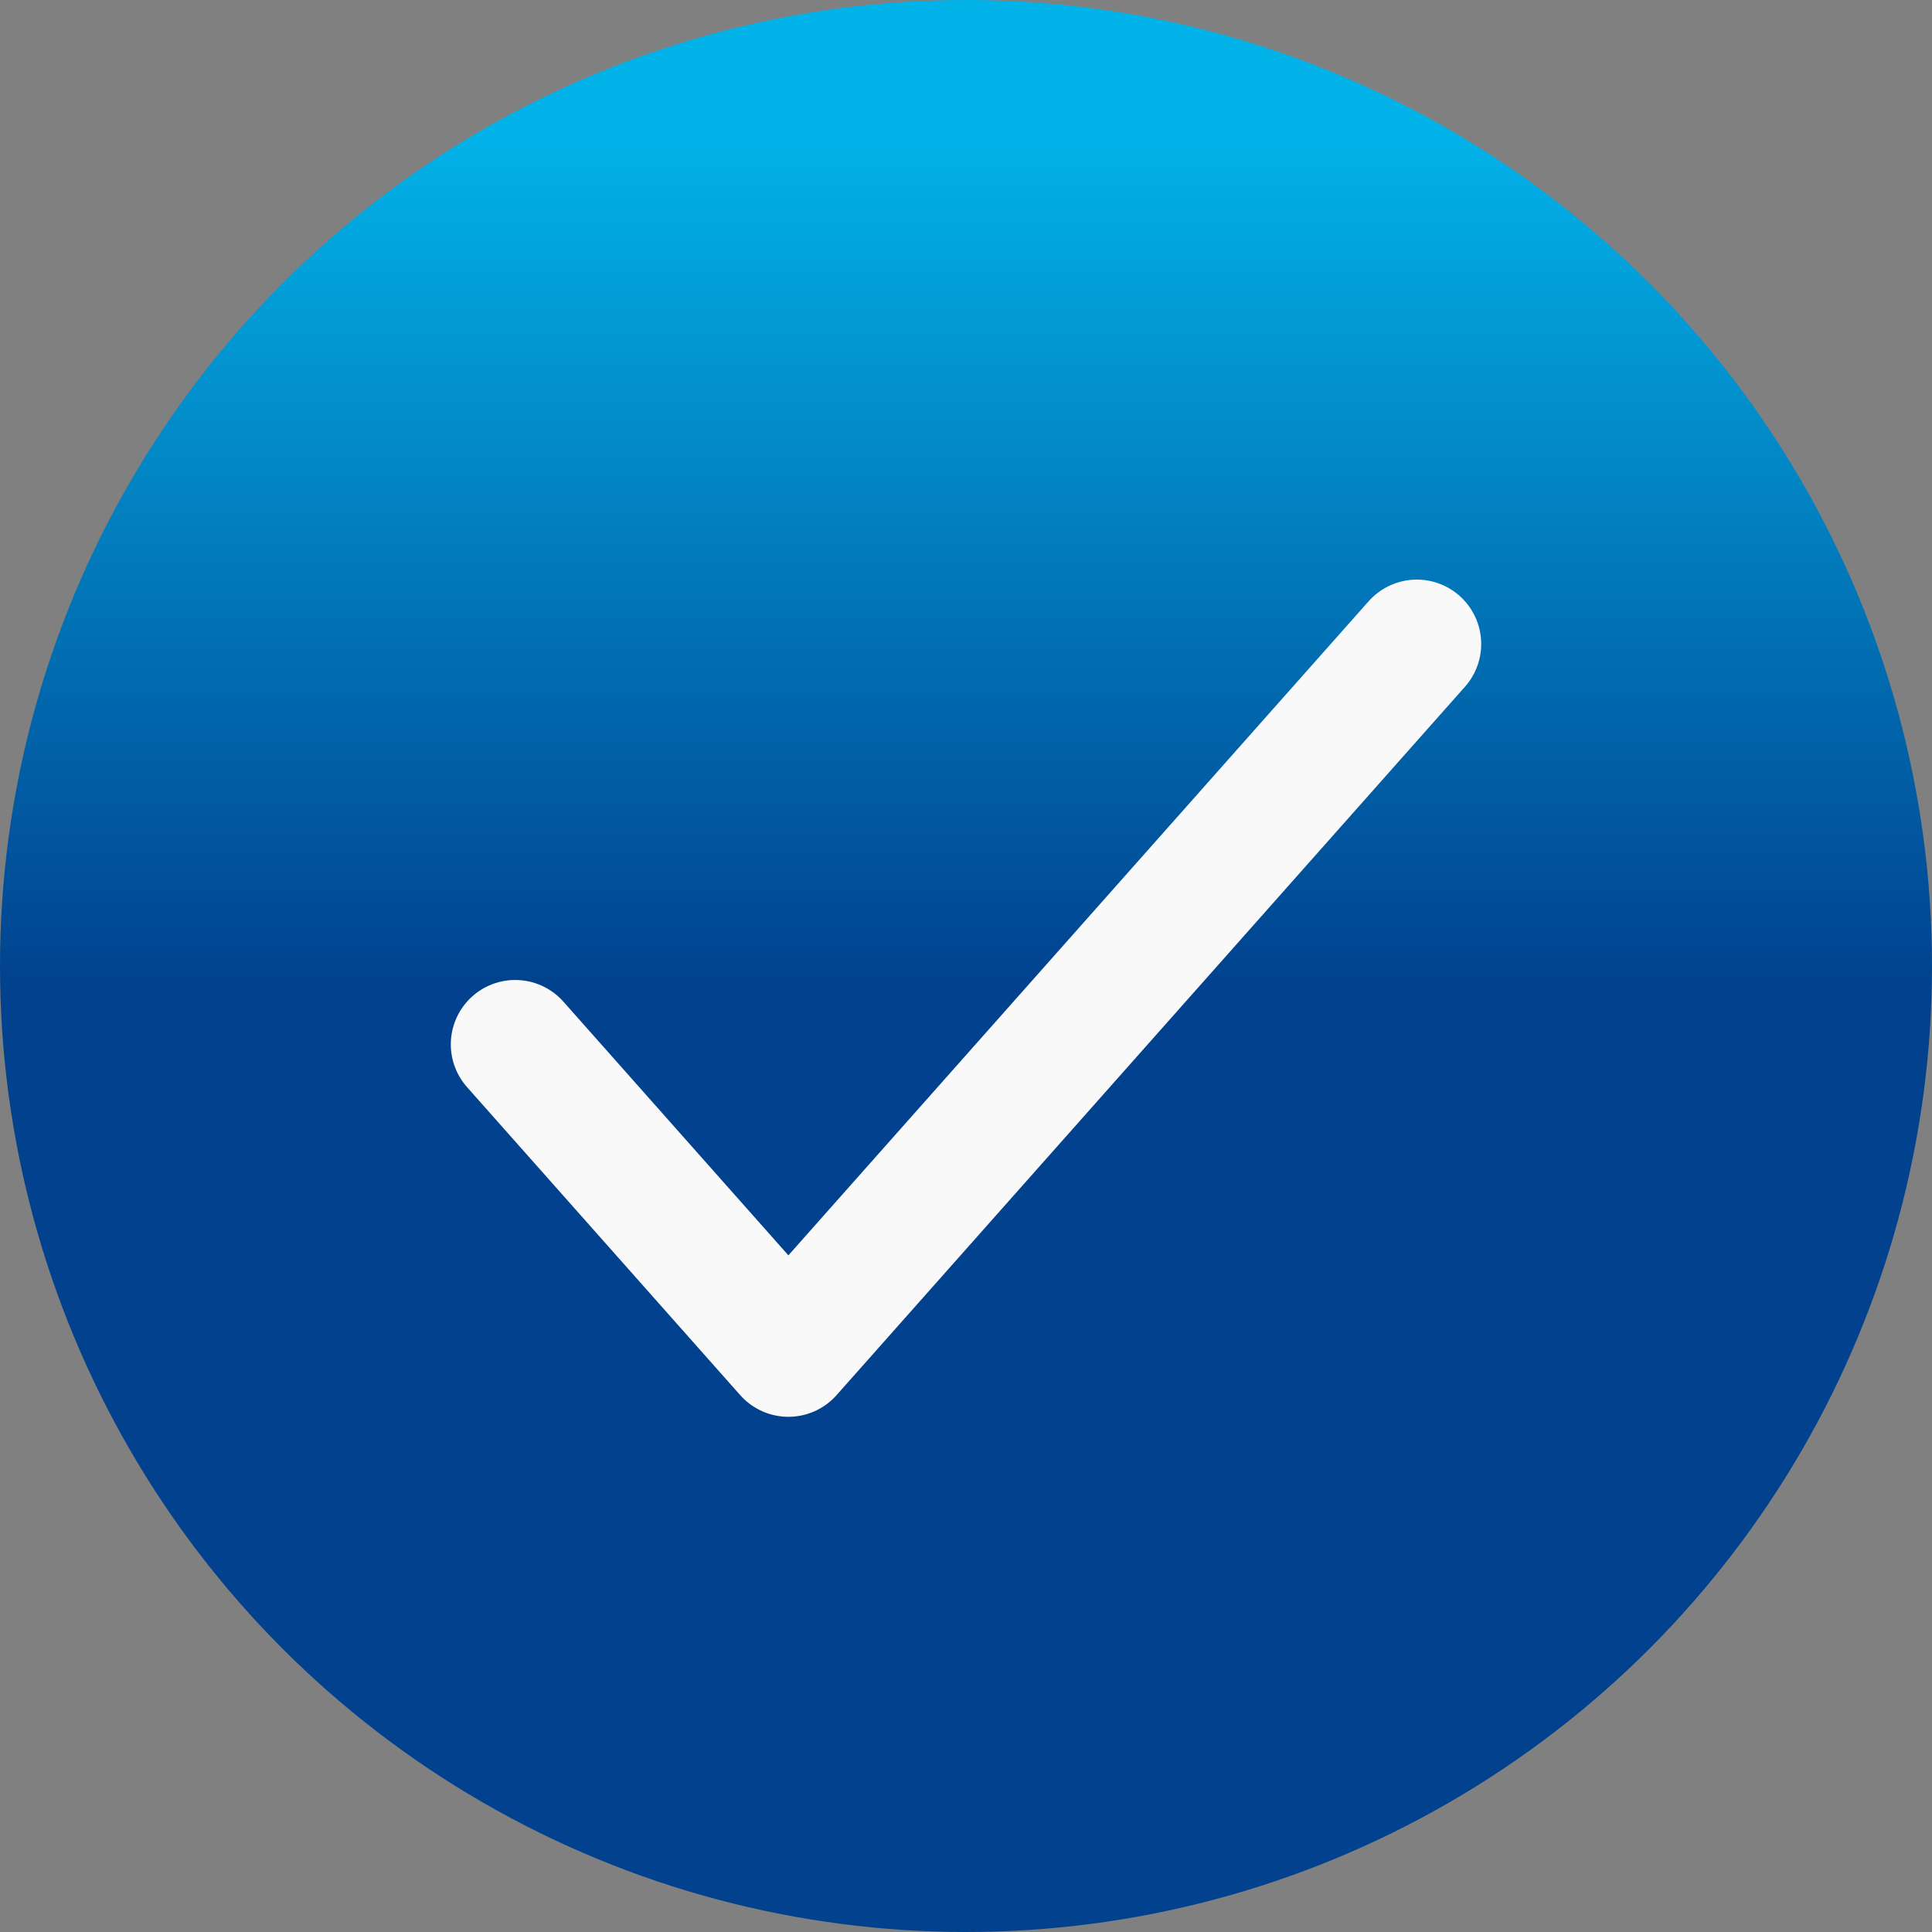 <?xml version="1.0" encoding="UTF-8"?> <svg xmlns="http://www.w3.org/2000/svg" width="30" height="30" viewBox="0 0 30 30" fill="none"><rect x="0" y="0" width="30" height="30" fill="#808080" stroke="none"/><circle cx="15" cy="15" r="15" fill="url(#paint0_linear_31_35)"></circle><path d="M8 16.217L12.242 21L22 10" stroke="#F9F9F9" stroke-width="2" stroke-linecap="round" stroke-linejoin="round"></path><defs><linearGradient id="paint0_linear_31_35" x1="15" y1="0" x2="15" y2="30" gradientUnits="userSpaceOnUse"><stop offset="0.067" stop-color="#02B3E9"></stop><stop offset="0.512" stop-color="#01418E"></stop></linearGradient></defs></svg> 